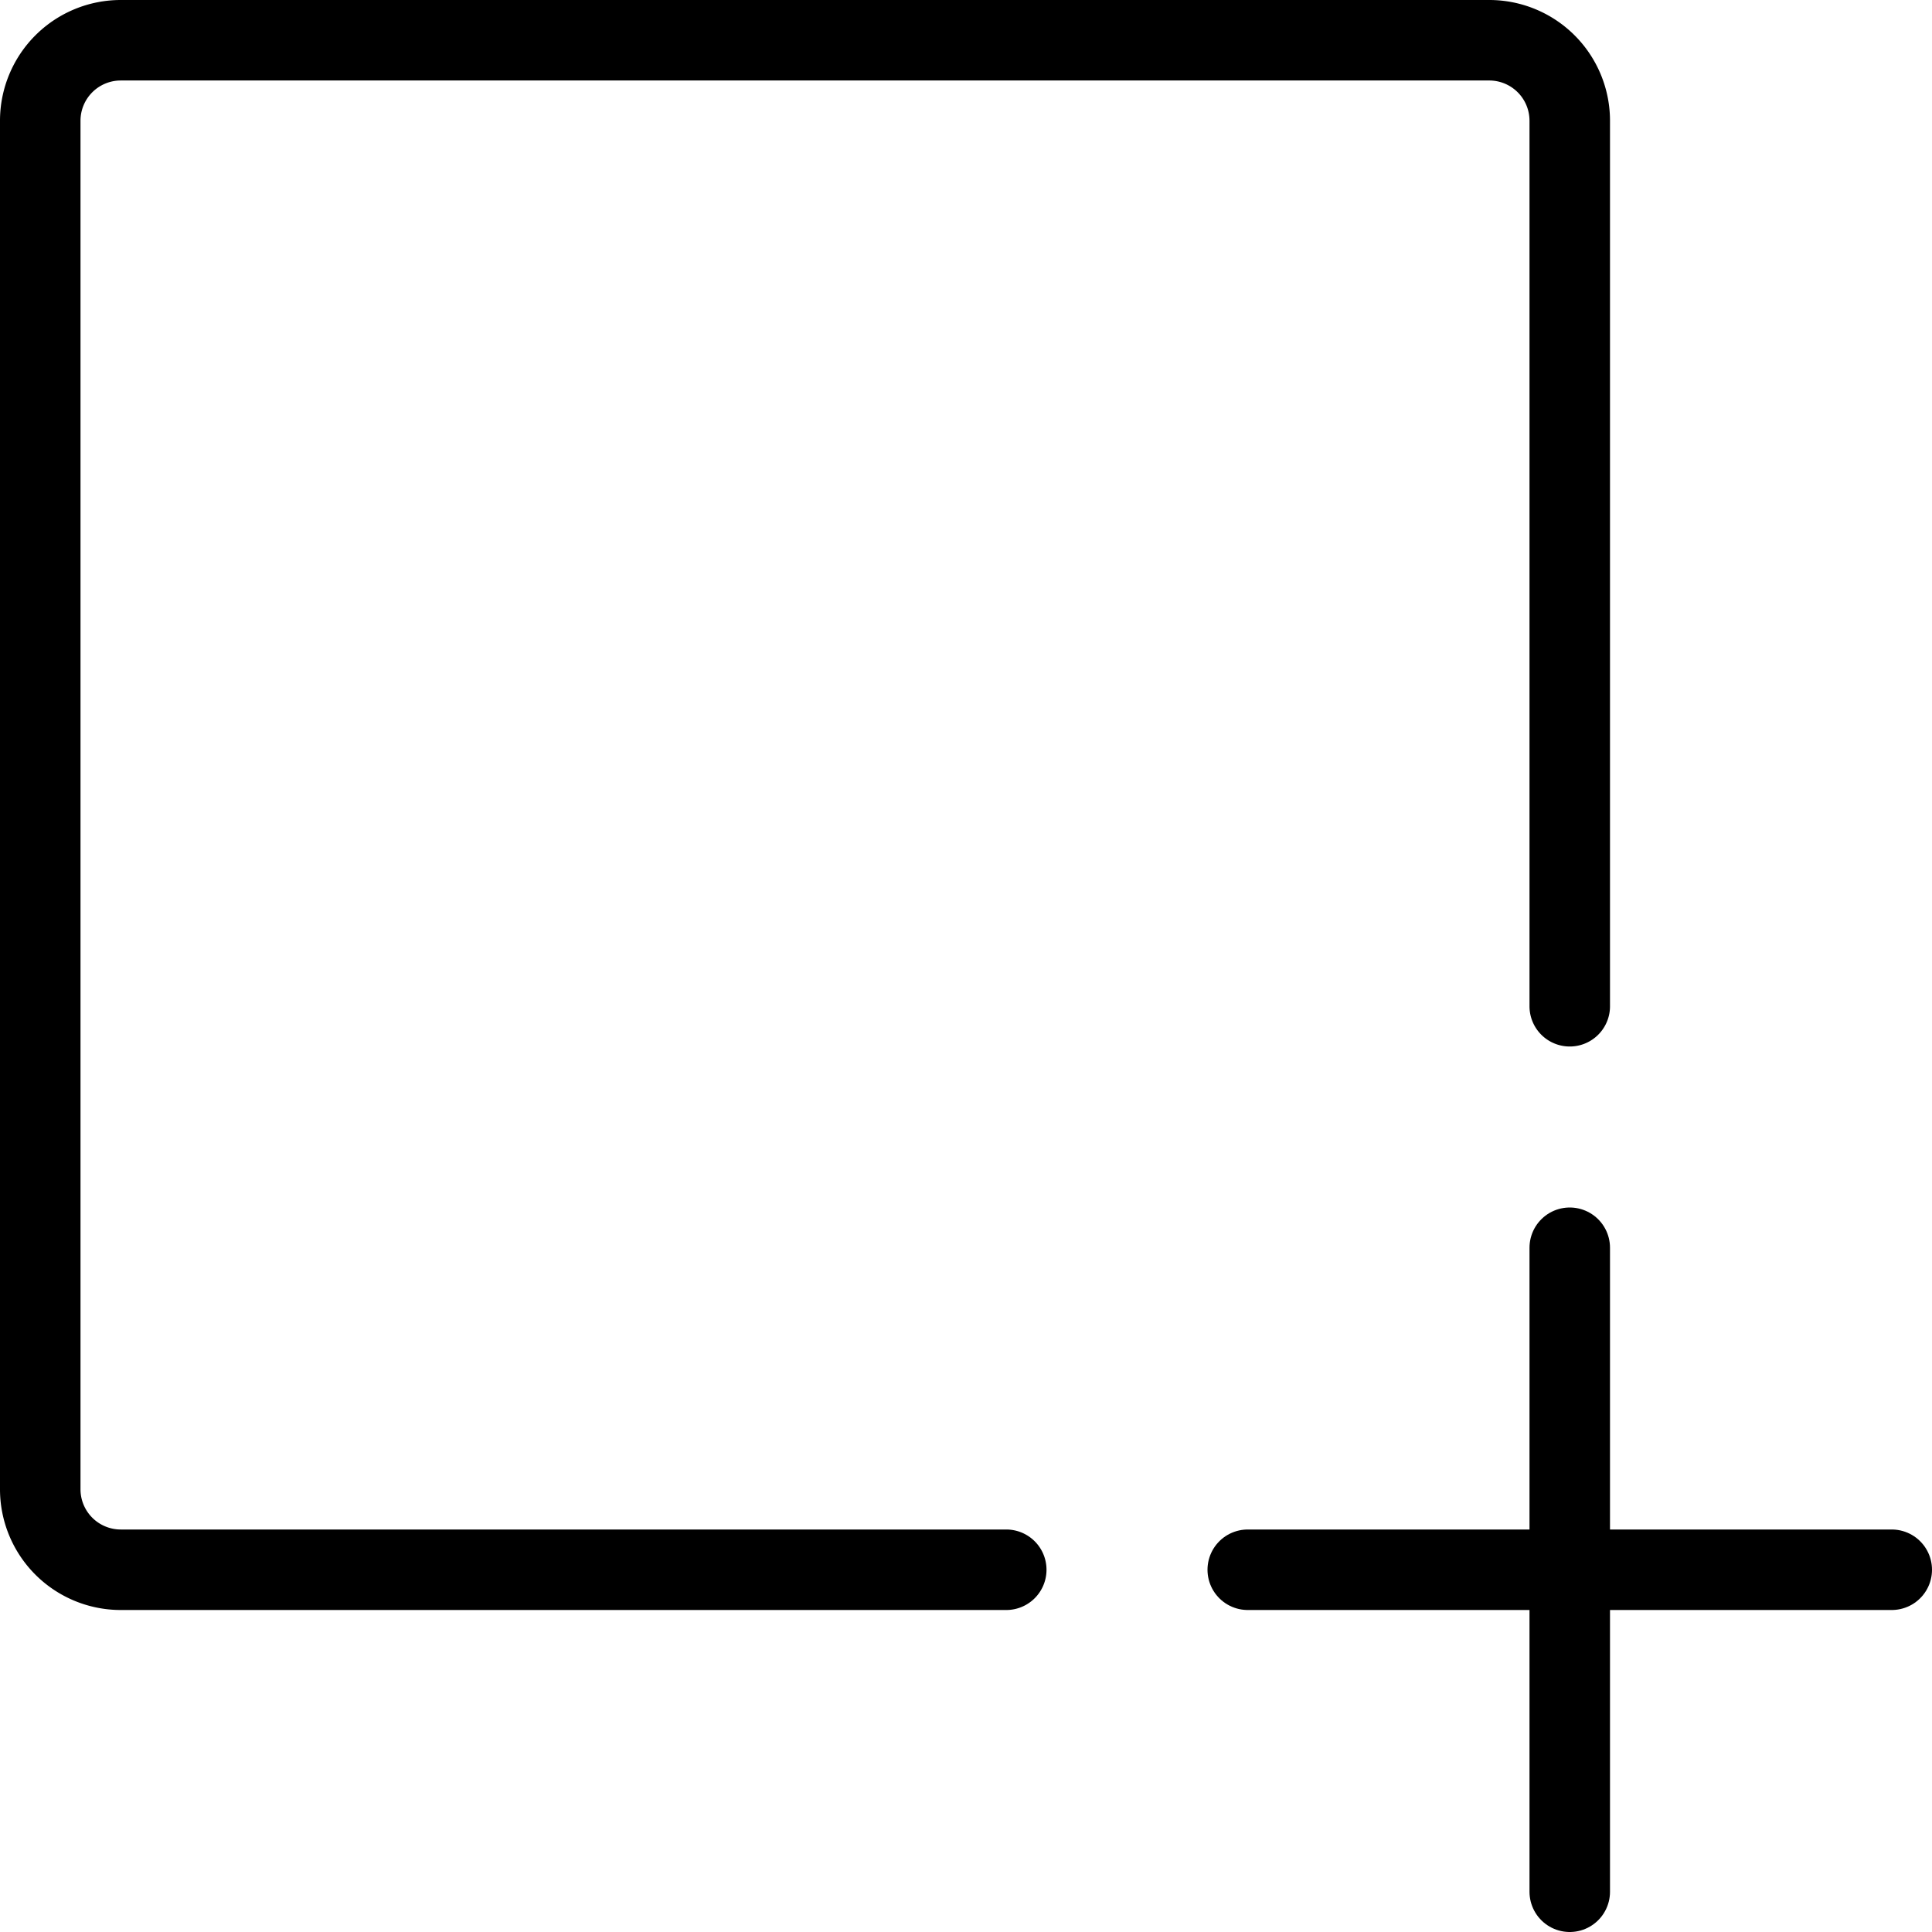 <svg viewBox="0 0 24 24" xmlns="http://www.w3.org/2000/svg"><g transform="matrix(1,0,0,1,0,0)"><path d="M12.5,19.5H1.5a1,1,0,0,1-1-1V1.5a1,1,0,0,1,1-1h17a1,1,0,0,1,1,1v11" fill="none" stroke="#000000" stroke-linecap="round" stroke-linejoin="round"></path><path d="M19.5 15.5L19.5 23.5" fill="none" stroke="#000000" stroke-linecap="round" stroke-linejoin="round"></path><path d="M23.5 19.5L15.5 19.5" fill="none" stroke="#000000" stroke-linecap="round" stroke-linejoin="round"></path></g></svg>